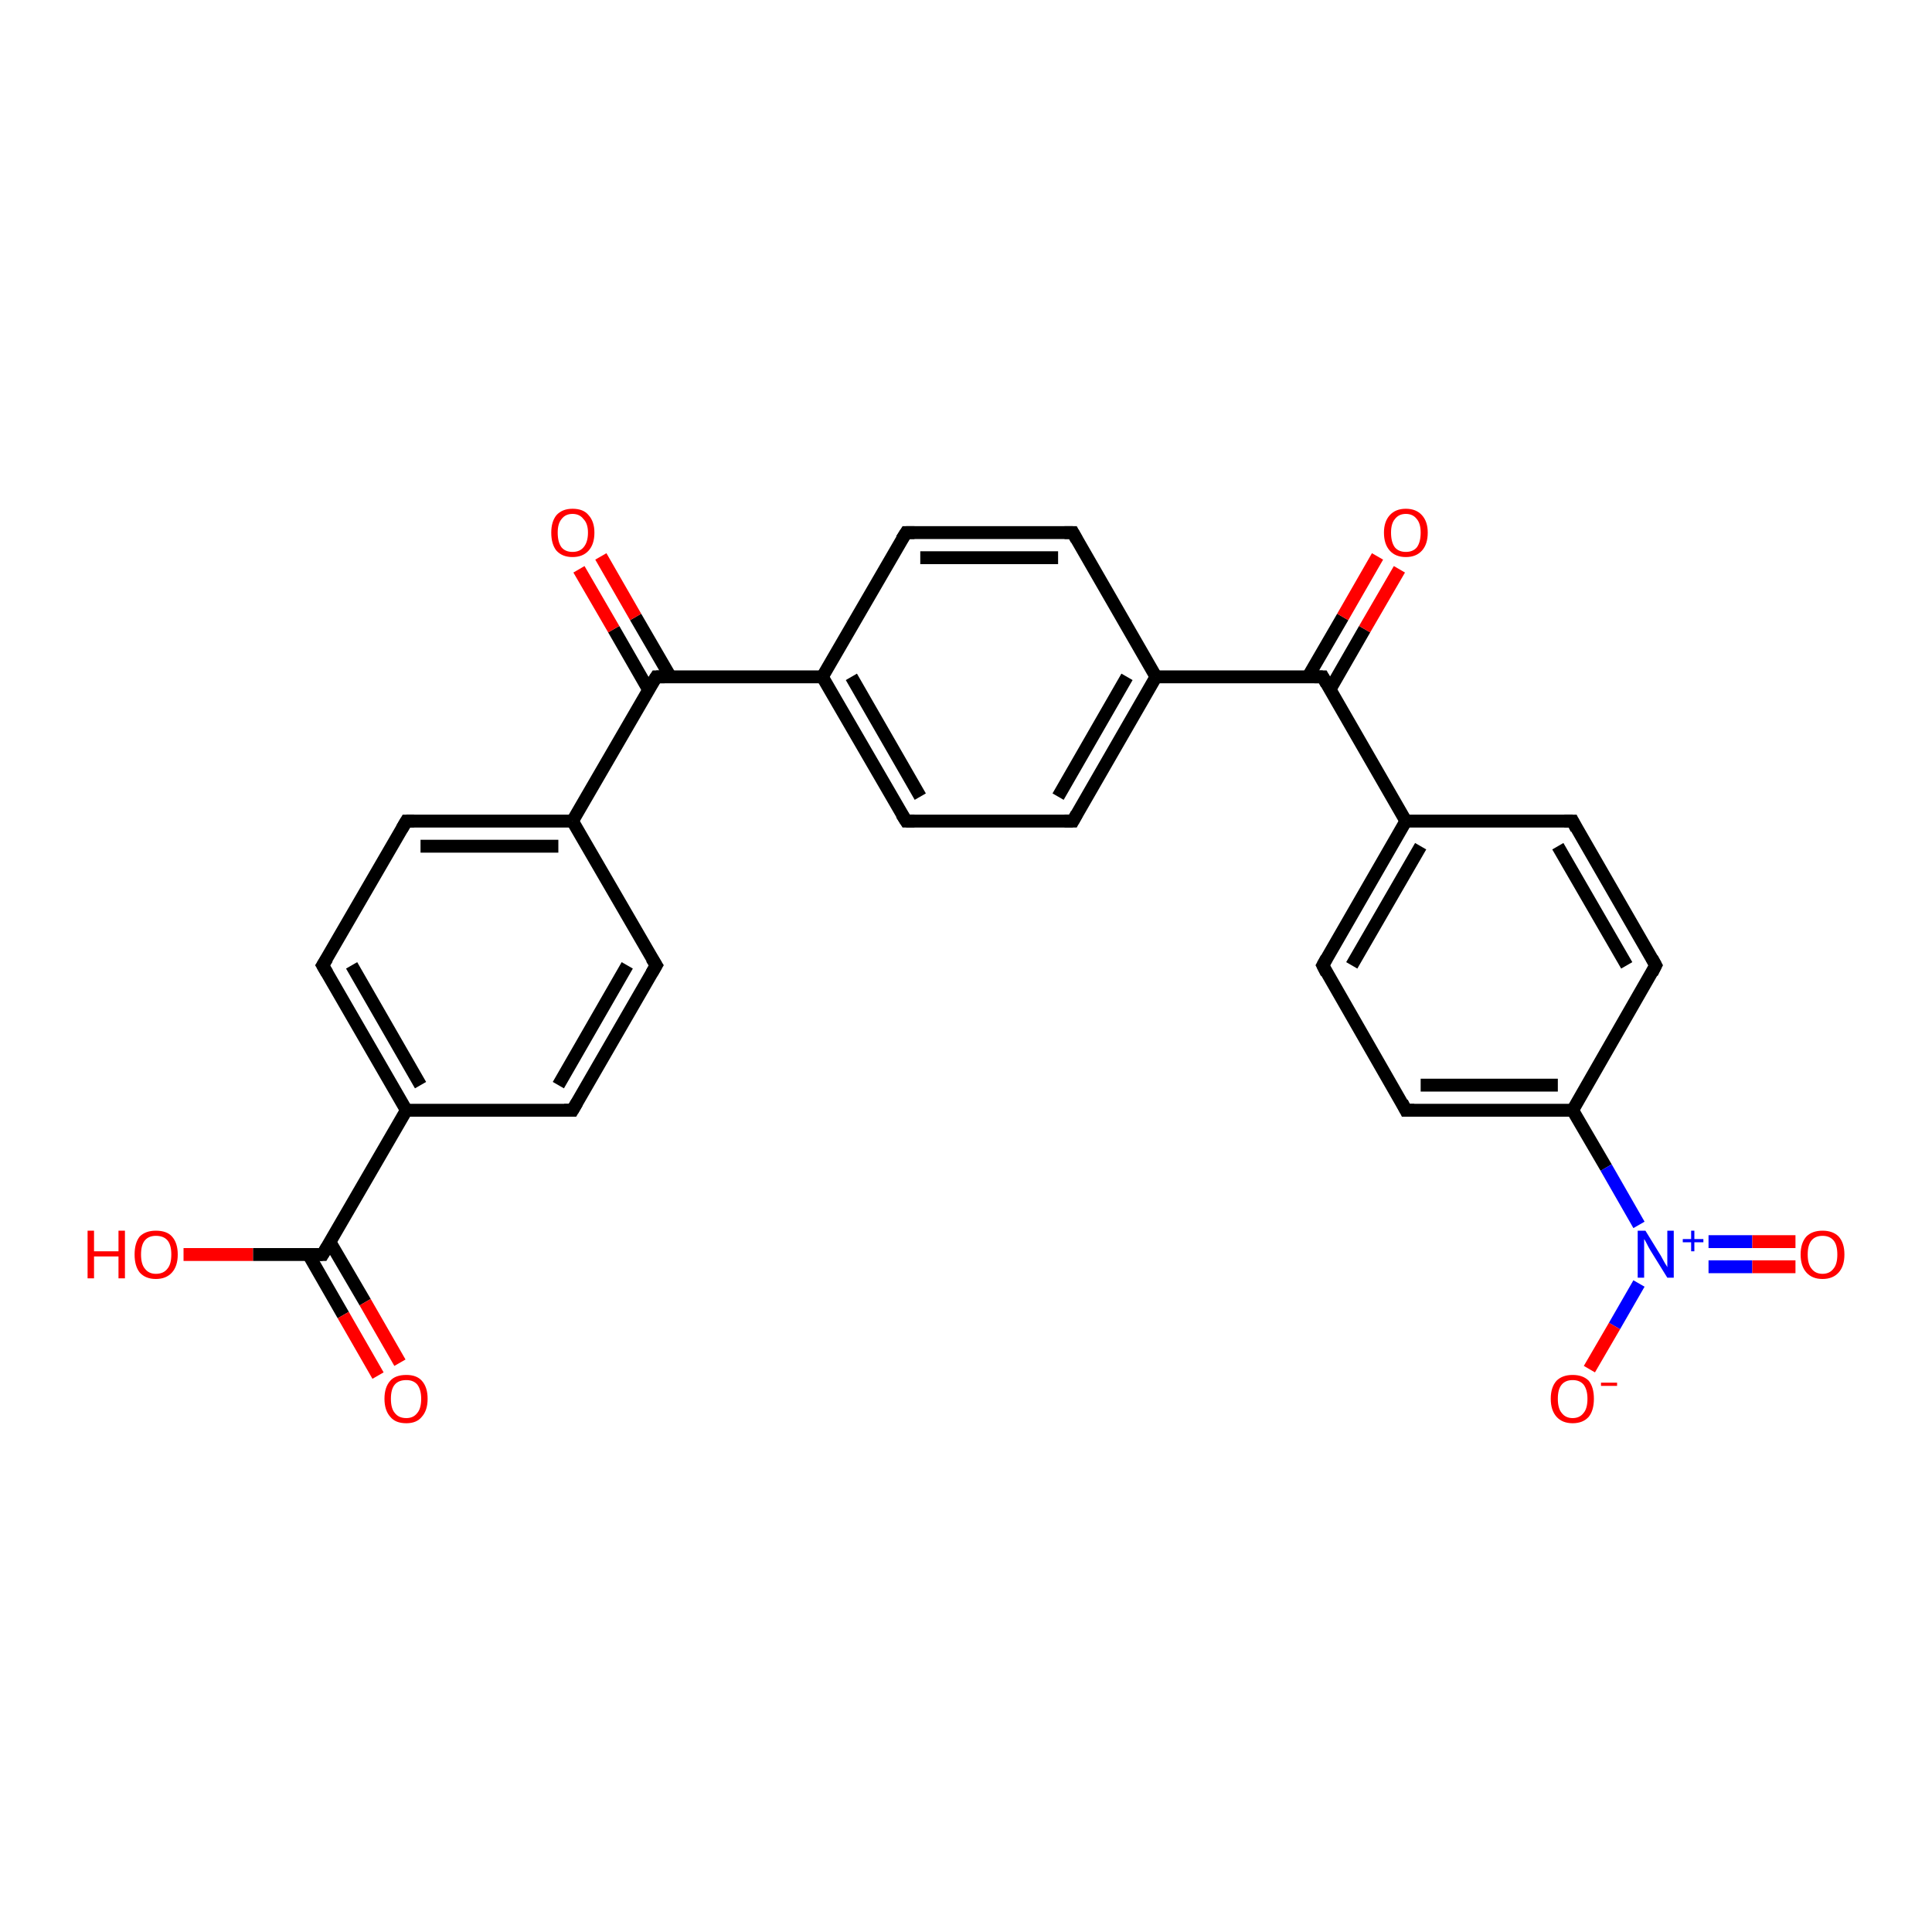 <?xml version='1.0' encoding='iso-8859-1'?>
<svg version='1.1' baseProfile='full'
              xmlns='http://www.w3.org/2000/svg'
                      xmlns:rdkit='http://www.rdkit.org/xml'
                      xmlns:xlink='http://www.w3.org/1999/xlink'
                  xml:space='preserve'
width='300px' height='300px' viewBox='0 0 300 300'>
<!-- END OF HEADER -->
<rect style='opacity:1.0;fill:#FFFFFF;stroke:none' width='300.0' height='300.0' x='0.0' y='0.0'> </rect>
<path class='bond-0 atom-0 atom-1' d='M 28.5,194.8 L 39.3,194.8' style='fill:none;fill-rule:evenodd;stroke:#FF0000;stroke-width:2.0px;stroke-linecap:butt;stroke-linejoin:miter;stroke-opacity:1' />
<path class='bond-0 atom-0 atom-1' d='M 39.3,194.8 L 50.1,194.8' style='fill:none;fill-rule:evenodd;stroke:#000000;stroke-width:2.0px;stroke-linecap:butt;stroke-linejoin:miter;stroke-opacity:1' />
<path class='bond-1 atom-1 atom-2' d='M 47.9,194.8 L 53.3,204.2' style='fill:none;fill-rule:evenodd;stroke:#000000;stroke-width:2.0px;stroke-linecap:butt;stroke-linejoin:miter;stroke-opacity:1' />
<path class='bond-1 atom-1 atom-2' d='M 53.3,204.2 L 58.7,213.6' style='fill:none;fill-rule:evenodd;stroke:#FF0000;stroke-width:2.0px;stroke-linecap:butt;stroke-linejoin:miter;stroke-opacity:1' />
<path class='bond-1 atom-1 atom-2' d='M 51.2,192.8 L 56.7,202.2' style='fill:none;fill-rule:evenodd;stroke:#000000;stroke-width:2.0px;stroke-linecap:butt;stroke-linejoin:miter;stroke-opacity:1' />
<path class='bond-1 atom-1 atom-2' d='M 56.7,202.2 L 62.1,211.6' style='fill:none;fill-rule:evenodd;stroke:#FF0000;stroke-width:2.0px;stroke-linecap:butt;stroke-linejoin:miter;stroke-opacity:1' />
<path class='bond-2 atom-1 atom-3' d='M 50.1,194.8 L 63.1,172.4' style='fill:none;fill-rule:evenodd;stroke:#000000;stroke-width:2.0px;stroke-linecap:butt;stroke-linejoin:miter;stroke-opacity:1' />
<path class='bond-3 atom-3 atom-4' d='M 63.1,172.4 L 50.1,149.9' style='fill:none;fill-rule:evenodd;stroke:#000000;stroke-width:2.0px;stroke-linecap:butt;stroke-linejoin:miter;stroke-opacity:1' />
<path class='bond-3 atom-3 atom-4' d='M 65.3,168.5 L 54.6,149.9' style='fill:none;fill-rule:evenodd;stroke:#000000;stroke-width:2.0px;stroke-linecap:butt;stroke-linejoin:miter;stroke-opacity:1' />
<path class='bond-4 atom-4 atom-5' d='M 50.1,149.9 L 63.1,127.5' style='fill:none;fill-rule:evenodd;stroke:#000000;stroke-width:2.0px;stroke-linecap:butt;stroke-linejoin:miter;stroke-opacity:1' />
<path class='bond-5 atom-5 atom-6' d='M 63.1,127.5 L 88.9,127.5' style='fill:none;fill-rule:evenodd;stroke:#000000;stroke-width:2.0px;stroke-linecap:butt;stroke-linejoin:miter;stroke-opacity:1' />
<path class='bond-5 atom-5 atom-6' d='M 65.3,131.4 L 86.7,131.4' style='fill:none;fill-rule:evenodd;stroke:#000000;stroke-width:2.0px;stroke-linecap:butt;stroke-linejoin:miter;stroke-opacity:1' />
<path class='bond-6 atom-6 atom-7' d='M 88.9,127.5 L 101.9,149.9' style='fill:none;fill-rule:evenodd;stroke:#000000;stroke-width:2.0px;stroke-linecap:butt;stroke-linejoin:miter;stroke-opacity:1' />
<path class='bond-7 atom-7 atom-8' d='M 101.9,149.9 L 88.9,172.4' style='fill:none;fill-rule:evenodd;stroke:#000000;stroke-width:2.0px;stroke-linecap:butt;stroke-linejoin:miter;stroke-opacity:1' />
<path class='bond-7 atom-7 atom-8' d='M 97.4,149.9 L 86.7,168.5' style='fill:none;fill-rule:evenodd;stroke:#000000;stroke-width:2.0px;stroke-linecap:butt;stroke-linejoin:miter;stroke-opacity:1' />
<path class='bond-8 atom-6 atom-9' d='M 88.9,127.5 L 101.9,105.1' style='fill:none;fill-rule:evenodd;stroke:#000000;stroke-width:2.0px;stroke-linecap:butt;stroke-linejoin:miter;stroke-opacity:1' />
<path class='bond-9 atom-9 atom-10' d='M 104.1,105.1 L 98.7,95.8' style='fill:none;fill-rule:evenodd;stroke:#000000;stroke-width:2.0px;stroke-linecap:butt;stroke-linejoin:miter;stroke-opacity:1' />
<path class='bond-9 atom-9 atom-10' d='M 98.7,95.8 L 93.3,86.4' style='fill:none;fill-rule:evenodd;stroke:#FF0000;stroke-width:2.0px;stroke-linecap:butt;stroke-linejoin:miter;stroke-opacity:1' />
<path class='bond-9 atom-9 atom-10' d='M 100.7,107.1 L 95.3,97.7' style='fill:none;fill-rule:evenodd;stroke:#000000;stroke-width:2.0px;stroke-linecap:butt;stroke-linejoin:miter;stroke-opacity:1' />
<path class='bond-9 atom-9 atom-10' d='M 95.3,97.7 L 89.9,88.4' style='fill:none;fill-rule:evenodd;stroke:#FF0000;stroke-width:2.0px;stroke-linecap:butt;stroke-linejoin:miter;stroke-opacity:1' />
<path class='bond-10 atom-9 atom-11' d='M 101.9,105.1 L 127.7,105.1' style='fill:none;fill-rule:evenodd;stroke:#000000;stroke-width:2.0px;stroke-linecap:butt;stroke-linejoin:miter;stroke-opacity:1' />
<path class='bond-11 atom-11 atom-12' d='M 127.7,105.1 L 140.7,127.5' style='fill:none;fill-rule:evenodd;stroke:#000000;stroke-width:2.0px;stroke-linecap:butt;stroke-linejoin:miter;stroke-opacity:1' />
<path class='bond-11 atom-11 atom-12' d='M 132.2,105.1 L 142.9,123.7' style='fill:none;fill-rule:evenodd;stroke:#000000;stroke-width:2.0px;stroke-linecap:butt;stroke-linejoin:miter;stroke-opacity:1' />
<path class='bond-12 atom-12 atom-13' d='M 140.7,127.5 L 166.6,127.5' style='fill:none;fill-rule:evenodd;stroke:#000000;stroke-width:2.0px;stroke-linecap:butt;stroke-linejoin:miter;stroke-opacity:1' />
<path class='bond-13 atom-13 atom-14' d='M 166.6,127.5 L 179.5,105.1' style='fill:none;fill-rule:evenodd;stroke:#000000;stroke-width:2.0px;stroke-linecap:butt;stroke-linejoin:miter;stroke-opacity:1' />
<path class='bond-13 atom-13 atom-14' d='M 164.3,123.7 L 175.0,105.1' style='fill:none;fill-rule:evenodd;stroke:#000000;stroke-width:2.0px;stroke-linecap:butt;stroke-linejoin:miter;stroke-opacity:1' />
<path class='bond-14 atom-14 atom-15' d='M 179.5,105.1 L 166.6,82.7' style='fill:none;fill-rule:evenodd;stroke:#000000;stroke-width:2.0px;stroke-linecap:butt;stroke-linejoin:miter;stroke-opacity:1' />
<path class='bond-15 atom-15 atom-16' d='M 166.6,82.7 L 140.7,82.7' style='fill:none;fill-rule:evenodd;stroke:#000000;stroke-width:2.0px;stroke-linecap:butt;stroke-linejoin:miter;stroke-opacity:1' />
<path class='bond-15 atom-15 atom-16' d='M 164.3,86.6 L 142.9,86.6' style='fill:none;fill-rule:evenodd;stroke:#000000;stroke-width:2.0px;stroke-linecap:butt;stroke-linejoin:miter;stroke-opacity:1' />
<path class='bond-16 atom-14 atom-17' d='M 179.5,105.1 L 205.4,105.1' style='fill:none;fill-rule:evenodd;stroke:#000000;stroke-width:2.0px;stroke-linecap:butt;stroke-linejoin:miter;stroke-opacity:1' />
<path class='bond-17 atom-17 atom-18' d='M 206.5,107.1 L 211.9,97.7' style='fill:none;fill-rule:evenodd;stroke:#000000;stroke-width:2.0px;stroke-linecap:butt;stroke-linejoin:miter;stroke-opacity:1' />
<path class='bond-17 atom-17 atom-18' d='M 211.9,97.7 L 217.3,88.4' style='fill:none;fill-rule:evenodd;stroke:#FF0000;stroke-width:2.0px;stroke-linecap:butt;stroke-linejoin:miter;stroke-opacity:1' />
<path class='bond-17 atom-17 atom-18' d='M 203.1,105.1 L 208.5,95.8' style='fill:none;fill-rule:evenodd;stroke:#000000;stroke-width:2.0px;stroke-linecap:butt;stroke-linejoin:miter;stroke-opacity:1' />
<path class='bond-17 atom-17 atom-18' d='M 208.5,95.8 L 213.9,86.4' style='fill:none;fill-rule:evenodd;stroke:#FF0000;stroke-width:2.0px;stroke-linecap:butt;stroke-linejoin:miter;stroke-opacity:1' />
<path class='bond-18 atom-17 atom-19' d='M 205.4,105.1 L 218.3,127.5' style='fill:none;fill-rule:evenodd;stroke:#000000;stroke-width:2.0px;stroke-linecap:butt;stroke-linejoin:miter;stroke-opacity:1' />
<path class='bond-19 atom-19 atom-20' d='M 218.3,127.5 L 205.4,149.9' style='fill:none;fill-rule:evenodd;stroke:#000000;stroke-width:2.0px;stroke-linecap:butt;stroke-linejoin:miter;stroke-opacity:1' />
<path class='bond-19 atom-19 atom-20' d='M 220.6,131.4 L 209.9,149.9' style='fill:none;fill-rule:evenodd;stroke:#000000;stroke-width:2.0px;stroke-linecap:butt;stroke-linejoin:miter;stroke-opacity:1' />
<path class='bond-20 atom-20 atom-21' d='M 205.4,149.9 L 218.3,172.4' style='fill:none;fill-rule:evenodd;stroke:#000000;stroke-width:2.0px;stroke-linecap:butt;stroke-linejoin:miter;stroke-opacity:1' />
<path class='bond-21 atom-21 atom-22' d='M 218.3,172.4 L 244.2,172.4' style='fill:none;fill-rule:evenodd;stroke:#000000;stroke-width:2.0px;stroke-linecap:butt;stroke-linejoin:miter;stroke-opacity:1' />
<path class='bond-21 atom-21 atom-22' d='M 220.6,168.5 L 241.9,168.5' style='fill:none;fill-rule:evenodd;stroke:#000000;stroke-width:2.0px;stroke-linecap:butt;stroke-linejoin:miter;stroke-opacity:1' />
<path class='bond-22 atom-22 atom-23' d='M 244.2,172.4 L 257.1,149.9' style='fill:none;fill-rule:evenodd;stroke:#000000;stroke-width:2.0px;stroke-linecap:butt;stroke-linejoin:miter;stroke-opacity:1' />
<path class='bond-23 atom-23 atom-24' d='M 257.1,149.9 L 244.2,127.5' style='fill:none;fill-rule:evenodd;stroke:#000000;stroke-width:2.0px;stroke-linecap:butt;stroke-linejoin:miter;stroke-opacity:1' />
<path class='bond-23 atom-23 atom-24' d='M 252.6,149.9 L 241.9,131.4' style='fill:none;fill-rule:evenodd;stroke:#000000;stroke-width:2.0px;stroke-linecap:butt;stroke-linejoin:miter;stroke-opacity:1' />
<path class='bond-24 atom-22 atom-25' d='M 244.2,172.4 L 249.4,181.3' style='fill:none;fill-rule:evenodd;stroke:#000000;stroke-width:2.0px;stroke-linecap:butt;stroke-linejoin:miter;stroke-opacity:1' />
<path class='bond-24 atom-22 atom-25' d='M 249.4,181.3 L 254.5,190.2' style='fill:none;fill-rule:evenodd;stroke:#0000FF;stroke-width:2.0px;stroke-linecap:butt;stroke-linejoin:miter;stroke-opacity:1' />
<path class='bond-25 atom-25 atom-26' d='M 254.5,199.3 L 250.7,205.9' style='fill:none;fill-rule:evenodd;stroke:#0000FF;stroke-width:2.0px;stroke-linecap:butt;stroke-linejoin:miter;stroke-opacity:1' />
<path class='bond-25 atom-25 atom-26' d='M 250.7,205.9 L 246.8,212.6' style='fill:none;fill-rule:evenodd;stroke:#FF0000;stroke-width:2.0px;stroke-linecap:butt;stroke-linejoin:miter;stroke-opacity:1' />
<path class='bond-26 atom-25 atom-27' d='M 265.3,196.7 L 272.1,196.7' style='fill:none;fill-rule:evenodd;stroke:#0000FF;stroke-width:2.0px;stroke-linecap:butt;stroke-linejoin:miter;stroke-opacity:1' />
<path class='bond-26 atom-25 atom-27' d='M 272.1,196.7 L 278.8,196.7' style='fill:none;fill-rule:evenodd;stroke:#FF0000;stroke-width:2.0px;stroke-linecap:butt;stroke-linejoin:miter;stroke-opacity:1' />
<path class='bond-26 atom-25 atom-27' d='M 265.3,192.8 L 272.1,192.8' style='fill:none;fill-rule:evenodd;stroke:#0000FF;stroke-width:2.0px;stroke-linecap:butt;stroke-linejoin:miter;stroke-opacity:1' />
<path class='bond-26 atom-25 atom-27' d='M 272.1,192.8 L 278.8,192.8' style='fill:none;fill-rule:evenodd;stroke:#FF0000;stroke-width:2.0px;stroke-linecap:butt;stroke-linejoin:miter;stroke-opacity:1' />
<path class='bond-27 atom-8 atom-3' d='M 88.9,172.4 L 63.1,172.4' style='fill:none;fill-rule:evenodd;stroke:#000000;stroke-width:2.0px;stroke-linecap:butt;stroke-linejoin:miter;stroke-opacity:1' />
<path class='bond-28 atom-16 atom-11' d='M 140.7,82.7 L 127.7,105.1' style='fill:none;fill-rule:evenodd;stroke:#000000;stroke-width:2.0px;stroke-linecap:butt;stroke-linejoin:miter;stroke-opacity:1' />
<path class='bond-29 atom-24 atom-19' d='M 244.2,127.5 L 218.3,127.5' style='fill:none;fill-rule:evenodd;stroke:#000000;stroke-width:2.0px;stroke-linecap:butt;stroke-linejoin:miter;stroke-opacity:1' />
<path d='M 49.6,194.8 L 50.1,194.8 L 50.8,193.6' style='fill:none;stroke:#000000;stroke-width:2.0px;stroke-linecap:butt;stroke-linejoin:miter;stroke-opacity:1;' />
<path d='M 50.8,151.1 L 50.1,149.9 L 50.8,148.8' style='fill:none;stroke:#000000;stroke-width:2.0px;stroke-linecap:butt;stroke-linejoin:miter;stroke-opacity:1;' />
<path d='M 62.4,128.7 L 63.1,127.5 L 64.3,127.5' style='fill:none;stroke:#000000;stroke-width:2.0px;stroke-linecap:butt;stroke-linejoin:miter;stroke-opacity:1;' />
<path d='M 101.2,148.8 L 101.9,149.9 L 101.2,151.1' style='fill:none;stroke:#000000;stroke-width:2.0px;stroke-linecap:butt;stroke-linejoin:miter;stroke-opacity:1;' />
<path d='M 89.6,171.2 L 88.9,172.4 L 87.6,172.4' style='fill:none;stroke:#000000;stroke-width:2.0px;stroke-linecap:butt;stroke-linejoin:miter;stroke-opacity:1;' />
<path d='M 101.2,106.2 L 101.9,105.1 L 103.2,105.1' style='fill:none;stroke:#000000;stroke-width:2.0px;stroke-linecap:butt;stroke-linejoin:miter;stroke-opacity:1;' />
<path d='M 140.0,126.4 L 140.7,127.5 L 142.0,127.5' style='fill:none;stroke:#000000;stroke-width:2.0px;stroke-linecap:butt;stroke-linejoin:miter;stroke-opacity:1;' />
<path d='M 165.3,127.5 L 166.6,127.5 L 167.2,126.4' style='fill:none;stroke:#000000;stroke-width:2.0px;stroke-linecap:butt;stroke-linejoin:miter;stroke-opacity:1;' />
<path d='M 167.2,83.8 L 166.6,82.7 L 165.3,82.7' style='fill:none;stroke:#000000;stroke-width:2.0px;stroke-linecap:butt;stroke-linejoin:miter;stroke-opacity:1;' />
<path d='M 142.0,82.7 L 140.7,82.7 L 140.0,83.8' style='fill:none;stroke:#000000;stroke-width:2.0px;stroke-linecap:butt;stroke-linejoin:miter;stroke-opacity:1;' />
<path d='M 204.1,105.1 L 205.4,105.1 L 206.0,106.2' style='fill:none;stroke:#000000;stroke-width:2.0px;stroke-linecap:butt;stroke-linejoin:miter;stroke-opacity:1;' />
<path d='M 206.0,148.8 L 205.4,149.9 L 206.0,151.1' style='fill:none;stroke:#000000;stroke-width:2.0px;stroke-linecap:butt;stroke-linejoin:miter;stroke-opacity:1;' />
<path d='M 217.7,171.2 L 218.3,172.4 L 219.6,172.4' style='fill:none;stroke:#000000;stroke-width:2.0px;stroke-linecap:butt;stroke-linejoin:miter;stroke-opacity:1;' />
<path d='M 256.5,151.1 L 257.1,149.9 L 256.5,148.8' style='fill:none;stroke:#000000;stroke-width:2.0px;stroke-linecap:butt;stroke-linejoin:miter;stroke-opacity:1;' />
<path d='M 244.8,128.7 L 244.2,127.5 L 242.9,127.5' style='fill:none;stroke:#000000;stroke-width:2.0px;stroke-linecap:butt;stroke-linejoin:miter;stroke-opacity:1;' />
<path class='atom-0' d='M 13.6 191.1
L 14.6 191.1
L 14.6 194.3
L 18.4 194.3
L 18.4 191.1
L 19.4 191.1
L 19.4 198.5
L 18.4 198.5
L 18.4 195.1
L 14.6 195.1
L 14.6 198.5
L 13.6 198.5
L 13.6 191.1
' fill='#FF0000'/>
<path class='atom-0' d='M 20.9 194.8
Q 20.9 193.0, 21.7 192.0
Q 22.6 191.1, 24.2 191.1
Q 25.9 191.1, 26.7 192.0
Q 27.6 193.0, 27.6 194.8
Q 27.6 196.6, 26.7 197.6
Q 25.8 198.6, 24.2 198.6
Q 22.6 198.6, 21.7 197.6
Q 20.9 196.6, 20.9 194.8
M 24.2 197.8
Q 25.4 197.8, 26.0 197.0
Q 26.6 196.3, 26.6 194.8
Q 26.6 193.3, 26.0 192.6
Q 25.4 191.9, 24.2 191.9
Q 23.1 191.9, 22.5 192.6
Q 21.9 193.3, 21.9 194.8
Q 21.9 196.3, 22.5 197.0
Q 23.1 197.8, 24.2 197.8
' fill='#FF0000'/>
<path class='atom-2' d='M 59.7 217.2
Q 59.7 215.4, 60.6 214.4
Q 61.4 213.5, 63.1 213.5
Q 64.7 213.5, 65.5 214.4
Q 66.4 215.4, 66.4 217.2
Q 66.4 219.0, 65.5 220.0
Q 64.7 221.0, 63.1 221.0
Q 61.4 221.0, 60.6 220.0
Q 59.7 219.0, 59.7 217.2
M 63.1 220.2
Q 64.2 220.2, 64.8 219.4
Q 65.4 218.7, 65.4 217.2
Q 65.4 215.8, 64.8 215.0
Q 64.2 214.3, 63.1 214.3
Q 61.9 214.3, 61.3 215.0
Q 60.7 215.7, 60.7 217.2
Q 60.7 218.7, 61.3 219.4
Q 61.9 220.2, 63.1 220.2
' fill='#FF0000'/>
<path class='atom-10' d='M 85.6 82.7
Q 85.6 81.0, 86.4 80.0
Q 87.3 79.0, 88.9 79.0
Q 90.6 79.0, 91.4 80.0
Q 92.3 81.0, 92.3 82.7
Q 92.3 84.5, 91.4 85.5
Q 90.5 86.5, 88.9 86.5
Q 87.3 86.5, 86.4 85.5
Q 85.6 84.5, 85.6 82.7
M 88.9 85.7
Q 90.0 85.7, 90.6 85.0
Q 91.3 84.2, 91.3 82.7
Q 91.3 81.3, 90.6 80.6
Q 90.0 79.8, 88.9 79.8
Q 87.8 79.8, 87.2 80.6
Q 86.6 81.3, 86.6 82.7
Q 86.6 84.2, 87.2 85.0
Q 87.8 85.7, 88.9 85.7
' fill='#FF0000'/>
<path class='atom-18' d='M 214.9 82.7
Q 214.9 81.0, 215.8 80.0
Q 216.7 79.0, 218.3 79.0
Q 219.9 79.0, 220.8 80.0
Q 221.7 81.0, 221.7 82.7
Q 221.7 84.5, 220.8 85.5
Q 219.9 86.5, 218.3 86.5
Q 216.7 86.5, 215.8 85.5
Q 214.9 84.5, 214.9 82.7
M 218.3 85.7
Q 219.4 85.7, 220.0 85.0
Q 220.6 84.2, 220.6 82.7
Q 220.6 81.3, 220.0 80.6
Q 219.4 79.8, 218.3 79.8
Q 217.2 79.8, 216.6 80.6
Q 216.0 81.3, 216.0 82.7
Q 216.0 84.2, 216.6 85.0
Q 217.2 85.7, 218.3 85.7
' fill='#FF0000'/>
<path class='atom-25' d='M 255.5 191.1
L 257.9 195.0
Q 258.1 195.4, 258.5 196.1
Q 258.9 196.7, 258.9 196.8
L 258.9 191.1
L 259.9 191.1
L 259.9 198.4
L 258.9 198.4
L 256.3 194.2
Q 256.0 193.7, 255.7 193.1
Q 255.4 192.5, 255.3 192.4
L 255.3 198.4
L 254.3 198.4
L 254.3 191.1
L 255.5 191.1
' fill='#0000FF'/>
<path class='atom-25' d='M 261.3 192.4
L 262.6 192.4
L 262.6 191.1
L 263.1 191.1
L 263.1 192.4
L 264.5 192.4
L 264.5 192.9
L 263.1 192.9
L 263.1 194.3
L 262.6 194.3
L 262.6 192.9
L 261.3 192.9
L 261.3 192.4
' fill='#0000FF'/>
<path class='atom-26' d='M 240.8 217.2
Q 240.8 215.4, 241.7 214.4
Q 242.6 213.5, 244.2 213.5
Q 245.8 213.5, 246.7 214.4
Q 247.5 215.4, 247.5 217.2
Q 247.5 219.0, 246.7 220.0
Q 245.8 221.0, 244.2 221.0
Q 242.6 221.0, 241.7 220.0
Q 240.8 219.0, 240.8 217.2
M 244.2 220.2
Q 245.3 220.2, 245.9 219.4
Q 246.5 218.7, 246.5 217.2
Q 246.5 215.8, 245.9 215.0
Q 245.3 214.3, 244.2 214.3
Q 243.1 214.3, 242.5 215.0
Q 241.9 215.7, 241.9 217.2
Q 241.9 218.7, 242.5 219.4
Q 243.1 220.2, 244.2 220.2
' fill='#FF0000'/>
<path class='atom-26' d='M 248.6 214.7
L 251.1 214.7
L 251.1 215.2
L 248.6 215.2
L 248.6 214.7
' fill='#FF0000'/>
<path class='atom-27' d='M 279.6 194.8
Q 279.6 193.0, 280.5 192.0
Q 281.4 191.1, 283.0 191.1
Q 284.6 191.1, 285.5 192.0
Q 286.4 193.0, 286.4 194.8
Q 286.4 196.6, 285.5 197.6
Q 284.6 198.6, 283.0 198.6
Q 281.4 198.6, 280.5 197.6
Q 279.6 196.6, 279.6 194.8
M 283.0 197.8
Q 284.1 197.8, 284.7 197.0
Q 285.3 196.3, 285.3 194.8
Q 285.3 193.3, 284.7 192.6
Q 284.1 191.9, 283.0 191.9
Q 281.9 191.9, 281.3 192.6
Q 280.7 193.3, 280.7 194.8
Q 280.7 196.3, 281.3 197.0
Q 281.9 197.8, 283.0 197.8
' fill='#FF0000'/>
</svg>
